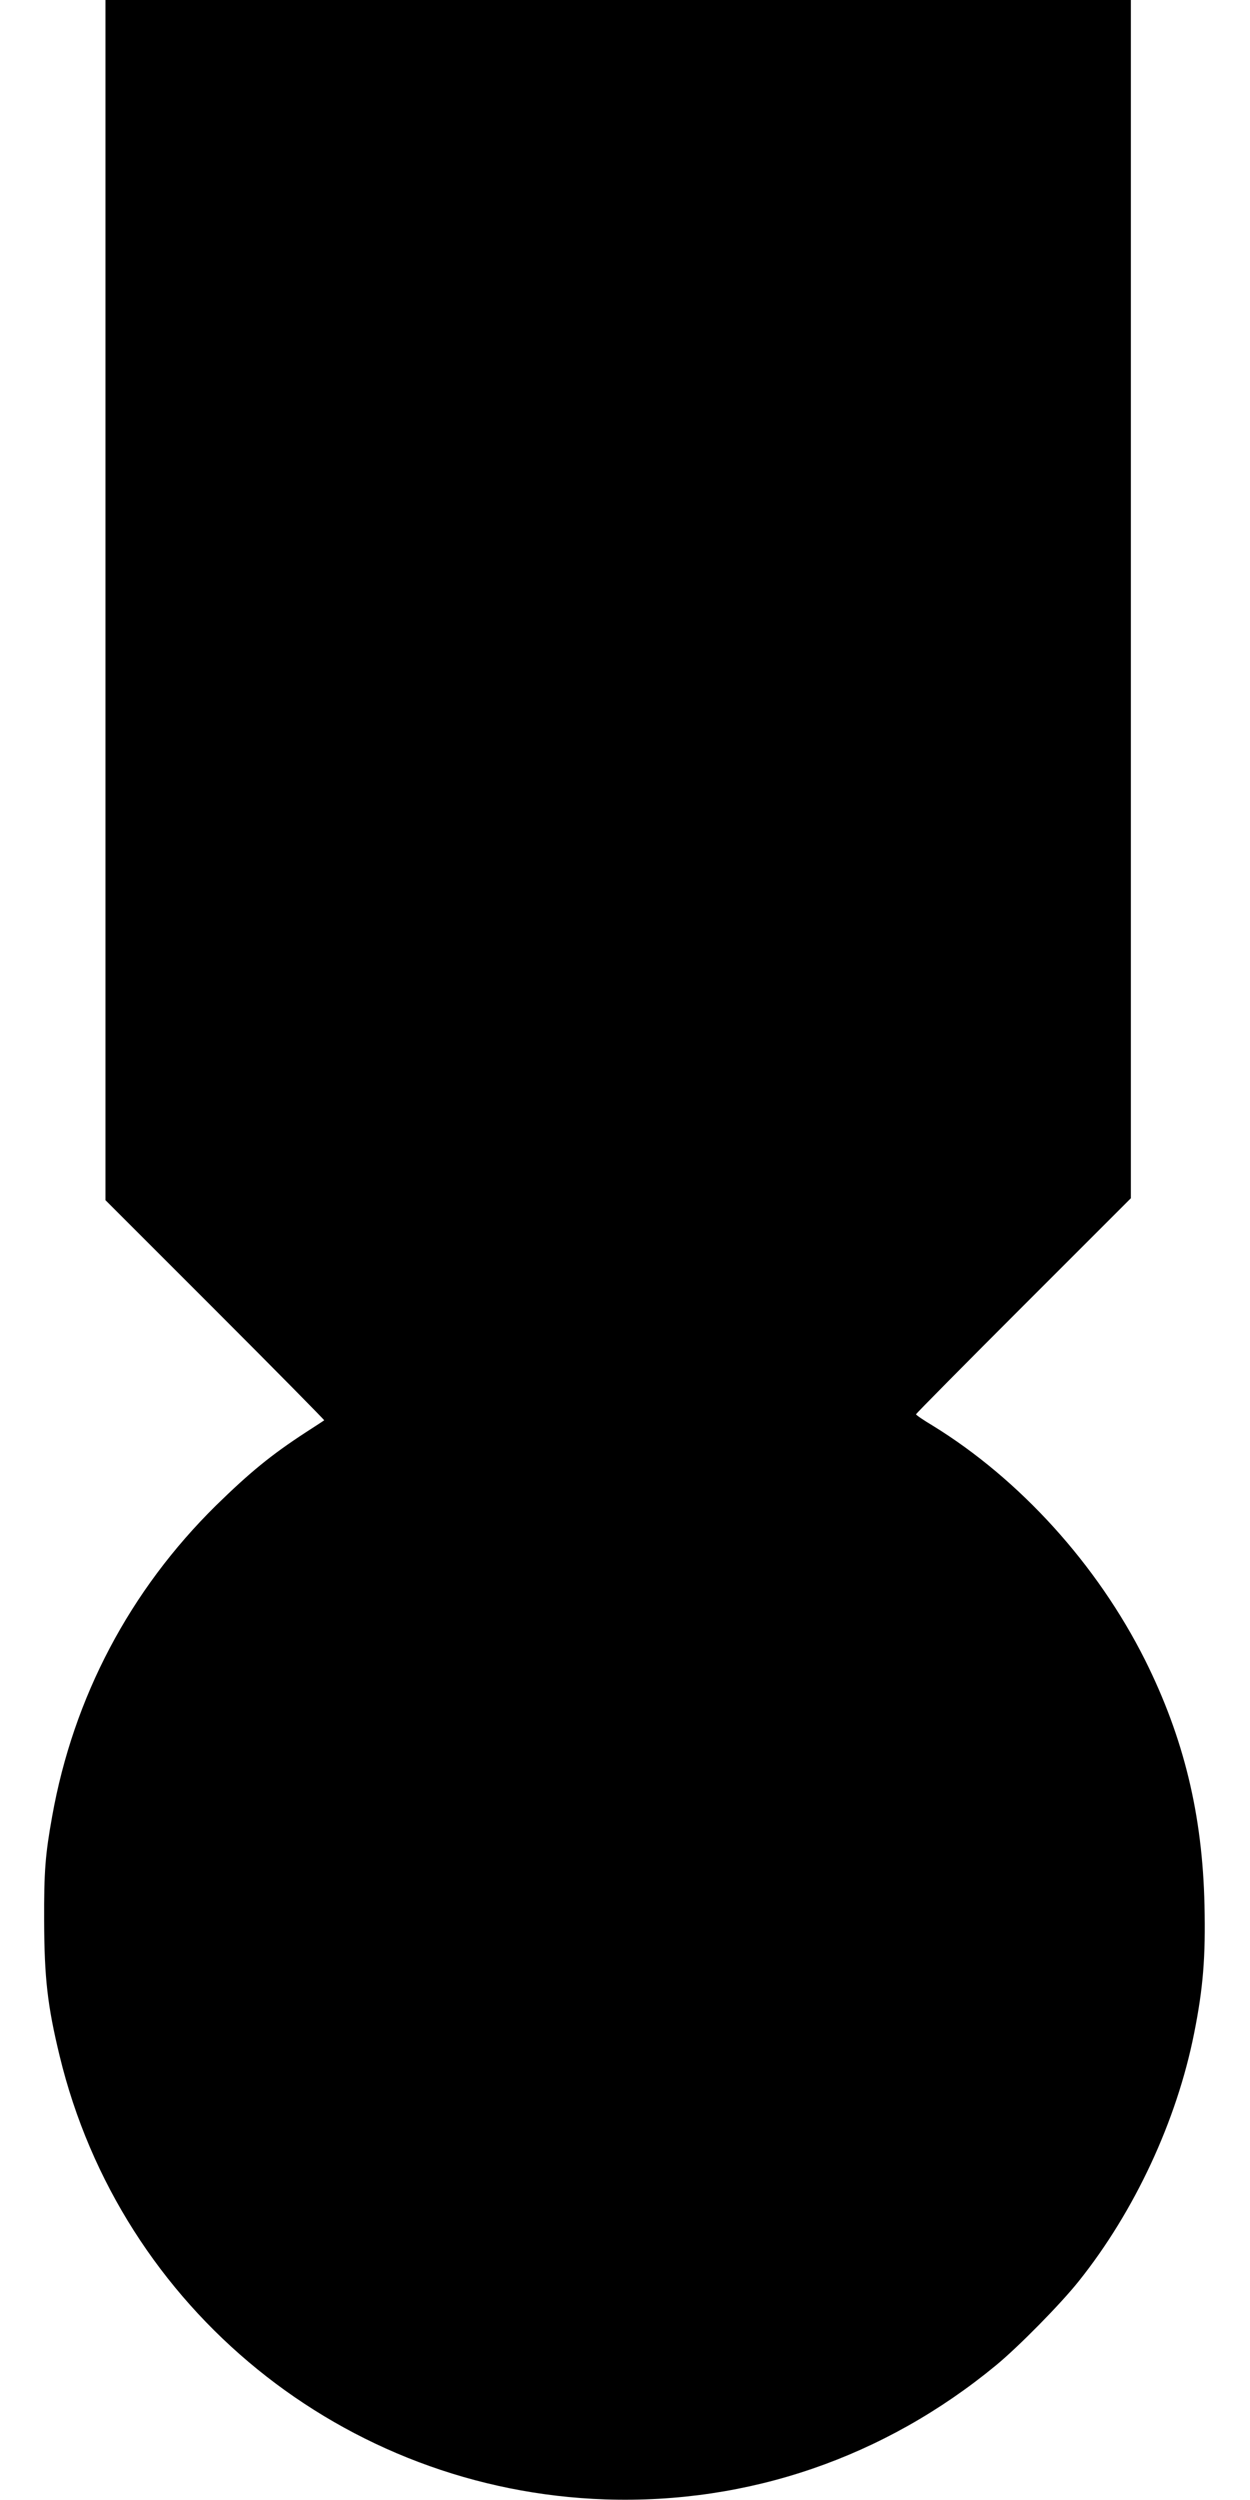  <svg version="1.0" xmlns="http://www.w3.org/2000/svg"
 width="640pt" height="1280pt" viewBox="0 0 640 1280"
 preserveAspectRatio="xMidYMid meet"><g transform="translate(0,1280) scale(0.1,-0.1)"
fill="#000000" stroke="none">
<path d="M540 9728 l0 -3073 562 -562 c309 -309 560 -564 558 -565 -3 -2 -45
-30 -95 -62 -178 -116 -286 -205 -459 -374 -441 -435 -730 -981 -839 -1592
-35 -195 -42 -279 -41 -535 1 -292 17 -434 79 -690 313 -1298 1457 -2227 2795
-2272 733 -24 1428 215 2000 687 114 94 329 312 423 430 286 358 502 821 591
1270 46 230 59 390 53 655 -10 463 -106 858 -304 1255 -245 489 -641 926
-1088 1201 -47 28 -85 54 -85 58 0 3 248 254 550 556 l550 550 0 3067 0 3068
-2625 0 -2625 0 0 -3072z"/>
</g>
</svg>
